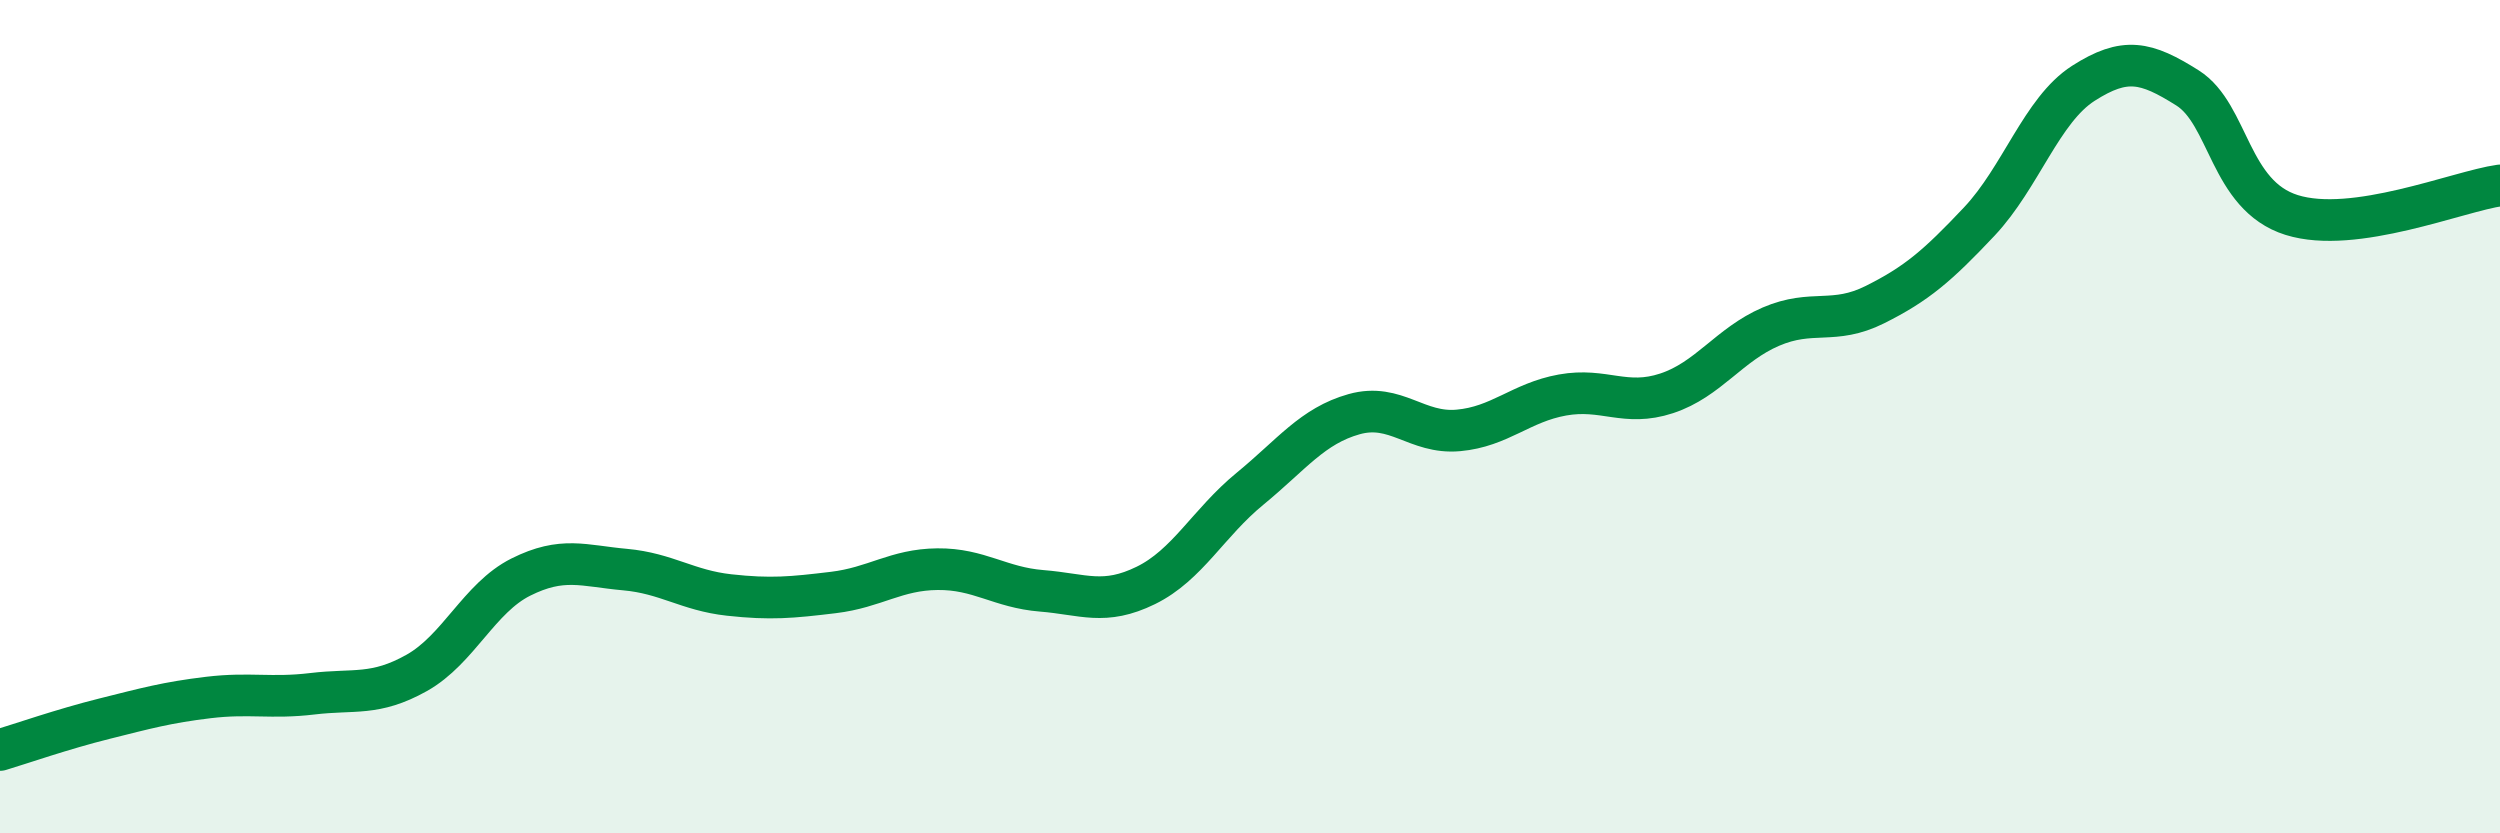
    <svg width="60" height="20" viewBox="0 0 60 20" xmlns="http://www.w3.org/2000/svg">
      <path
        d="M 0,18 C 0.5,17.85 1.5,17.5 2.5,17.25 C 3.5,17 4,16.86 5,16.74 C 6,16.62 6.5,16.77 7.5,16.65 C 8.5,16.53 9,16.71 10,16.15 C 11,15.59 11.5,14.35 12.5,13.85 C 13.5,13.35 14,13.58 15,13.67 C 16,13.76 16.5,14.17 17.5,14.28 C 18.5,14.39 19,14.34 20,14.22 C 21,14.1 21.5,13.67 22.5,13.66 C 23.5,13.65 24,14.1 25,14.18 C 26,14.26 26.5,14.54 27.5,14.05 C 28.5,13.56 29,12.55 30,11.73 C 31,10.91 31.5,10.22 32.5,9.94 C 33.5,9.66 34,10.42 35,10.33 C 36,10.24 36.5,9.66 37.5,9.48 C 38.5,9.3 39,9.77 40,9.44 C 41,9.11 41.5,8.27 42.5,7.84 C 43.5,7.41 44,7.81 45,7.31 C 46,6.81 46.5,6.38 47.5,5.32 C 48.5,4.26 49,2.64 50,2 C 51,1.36 51.5,1.48 52.5,2.11 C 53.5,2.74 53.5,4.69 55,5.16 C 56.5,5.63 59,4.59 60,4.45L60 20L0 20Z"
        fill="#008740"
        opacity="0.1"
        stroke-linecap="round"
        stroke-linejoin="round"
      />
      <path
        d="M 0,18 C 0.5,17.85 1.5,17.5 2.5,17.25 C 3.5,17 4,16.86 5,16.74 C 6,16.62 6.5,16.77 7.5,16.65 C 8.5,16.53 9,16.71 10,16.15 C 11,15.59 11.5,14.35 12.5,13.85 C 13.5,13.35 14,13.58 15,13.67 C 16,13.76 16.5,14.17 17.5,14.28 C 18.5,14.39 19,14.34 20,14.22 C 21,14.1 21.5,13.67 22.5,13.66 C 23.5,13.65 24,14.1 25,14.18 C 26,14.26 26.5,14.54 27.5,14.05 C 28.5,13.56 29,12.55 30,11.73 C 31,10.91 31.5,10.22 32.5,9.94 C 33.5,9.66 34,10.42 35,10.33 C 36,10.24 36.5,9.66 37.5,9.48 C 38.5,9.3 39,9.77 40,9.44 C 41,9.11 41.5,8.27 42.5,7.84 C 43.5,7.41 44,7.81 45,7.31 C 46,6.81 46.5,6.38 47.5,5.32 C 48.5,4.26 49,2.64 50,2 C 51,1.36 51.5,1.48 52.5,2.11 C 53.5,2.74 53.5,4.69 55,5.16 C 56.5,5.63 59,4.59 60,4.45"
        stroke="#008740"
        stroke-width="1"
        fill="none"
        stroke-linecap="round"
        stroke-linejoin="round"
      />
    </svg>
  